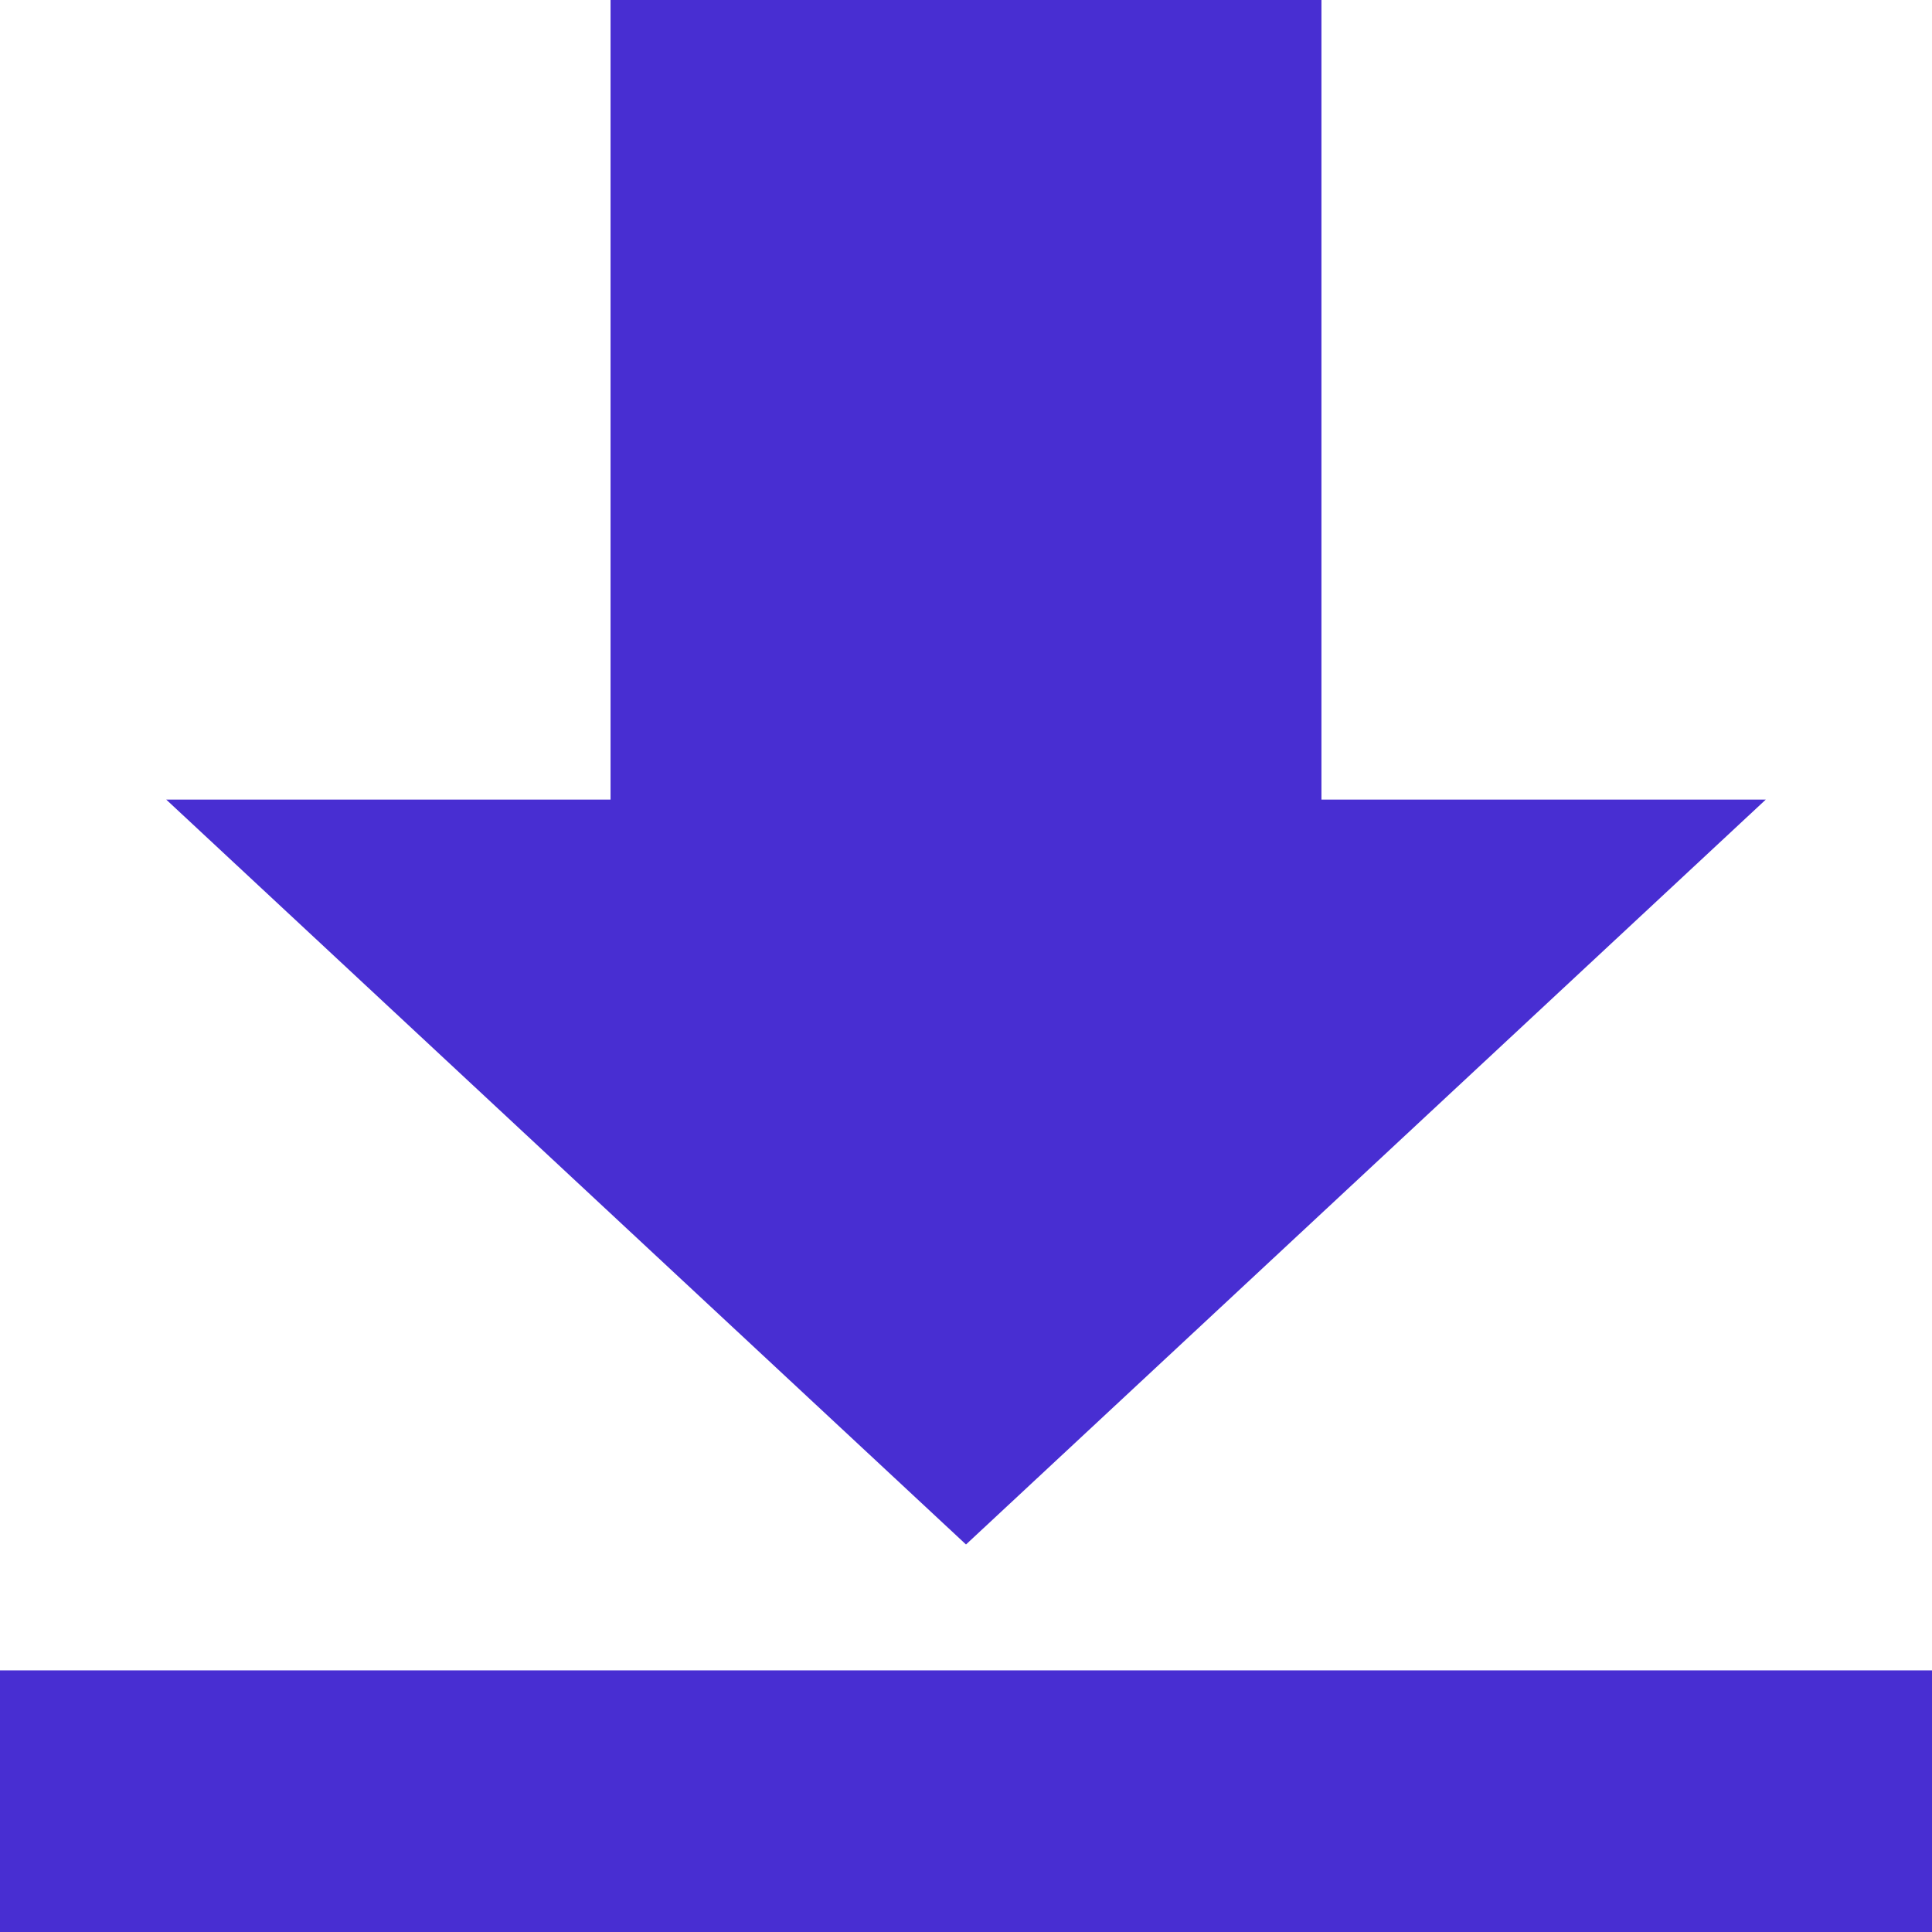<svg xmlns="http://www.w3.org/2000/svg" width="12.11" height="12.11" viewBox="0 0 12.11 12.11">
  <path id="download-alt" d="M0,10.47H12.11v1.64H0ZM8.283,0H3.827V5.012H1.042L6.055,9.681l5.013-4.669H8.283Z" fill="#482ed2"/>
</svg>
